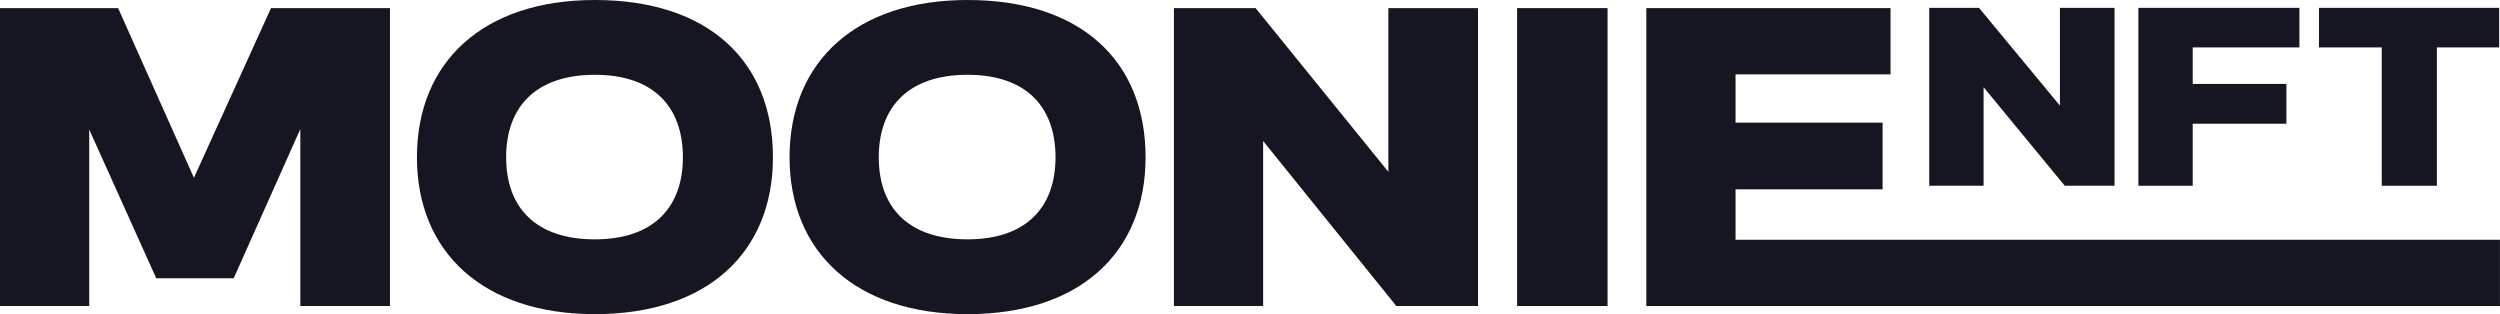 <svg width="191" height="24" viewBox="0 0 191 24" fill="none" xmlns="http://www.w3.org/2000/svg">
<path d="M157.378 8.068L151.196 0.6H147.394V14.191H151.547V6.664L157.748 14.191H161.551V0.6H157.378V8.068Z" fill="#161623"/>
<path d="M167.524 14.191V9.453H174.681V6.411H167.524V3.622H175.675V0.6H163.371V14.191H167.524Z" fill="#161623"/>
<path d="M186.178 14.191V3.622H190.936V0.6H177.169V3.622H181.966V14.191H186.178Z" fill="#161623"/>
<path d="M14.816 13.584L9.024 0.62H0V23.38H6.816V9.894L11.936 21.257H17.856L22.944 9.861V23.38H29.792V0.62H20.704L14.816 13.584Z" fill="#161623"/>
<path d="M45.453 24C54.029 24 59.053 19.298 59.053 12.016C59.053 4.669 54.125 0 45.453 0C36.909 0 31.853 4.735 31.853 12.016C31.853 19.265 36.909 24 45.453 24ZM45.453 18.286C40.973 18.286 38.669 15.902 38.669 12.016C38.669 8.131 40.973 5.714 45.453 5.714C49.933 5.714 52.173 8.163 52.173 12.016C52.173 15.837 49.933 18.286 45.453 18.286Z" fill="#161623"/>
<path d="M73.922 24C82.498 24 87.522 19.298 87.522 12.016C87.522 4.669 82.594 0 73.922 0C65.378 0 60.322 4.735 60.322 12.016C60.322 19.265 65.378 24 73.922 24ZM73.922 18.286C69.442 18.286 67.138 15.902 67.138 12.016C67.138 8.131 69.442 5.714 73.922 5.714C78.402 5.714 80.642 8.163 80.642 12.016C80.642 15.837 78.402 18.286 73.922 18.286Z" fill="#161623"/>
<path d="M106.071 13.127L95.927 0.62H89.687V23.38H96.503V10.775L106.679 23.38H112.919V0.62H106.071V13.127Z" fill="#161623"/>
<path d="M122.818 23.38V0.62H115.906V23.38H122.818Z" fill="#161623"/>
<path d="M190.996 23.38V18.318H132.596V14.465H143.829V9.371H132.596V5.682H144.437V0.62H125.781V23.38H190.996Z" fill="#161623"/>
</svg>
